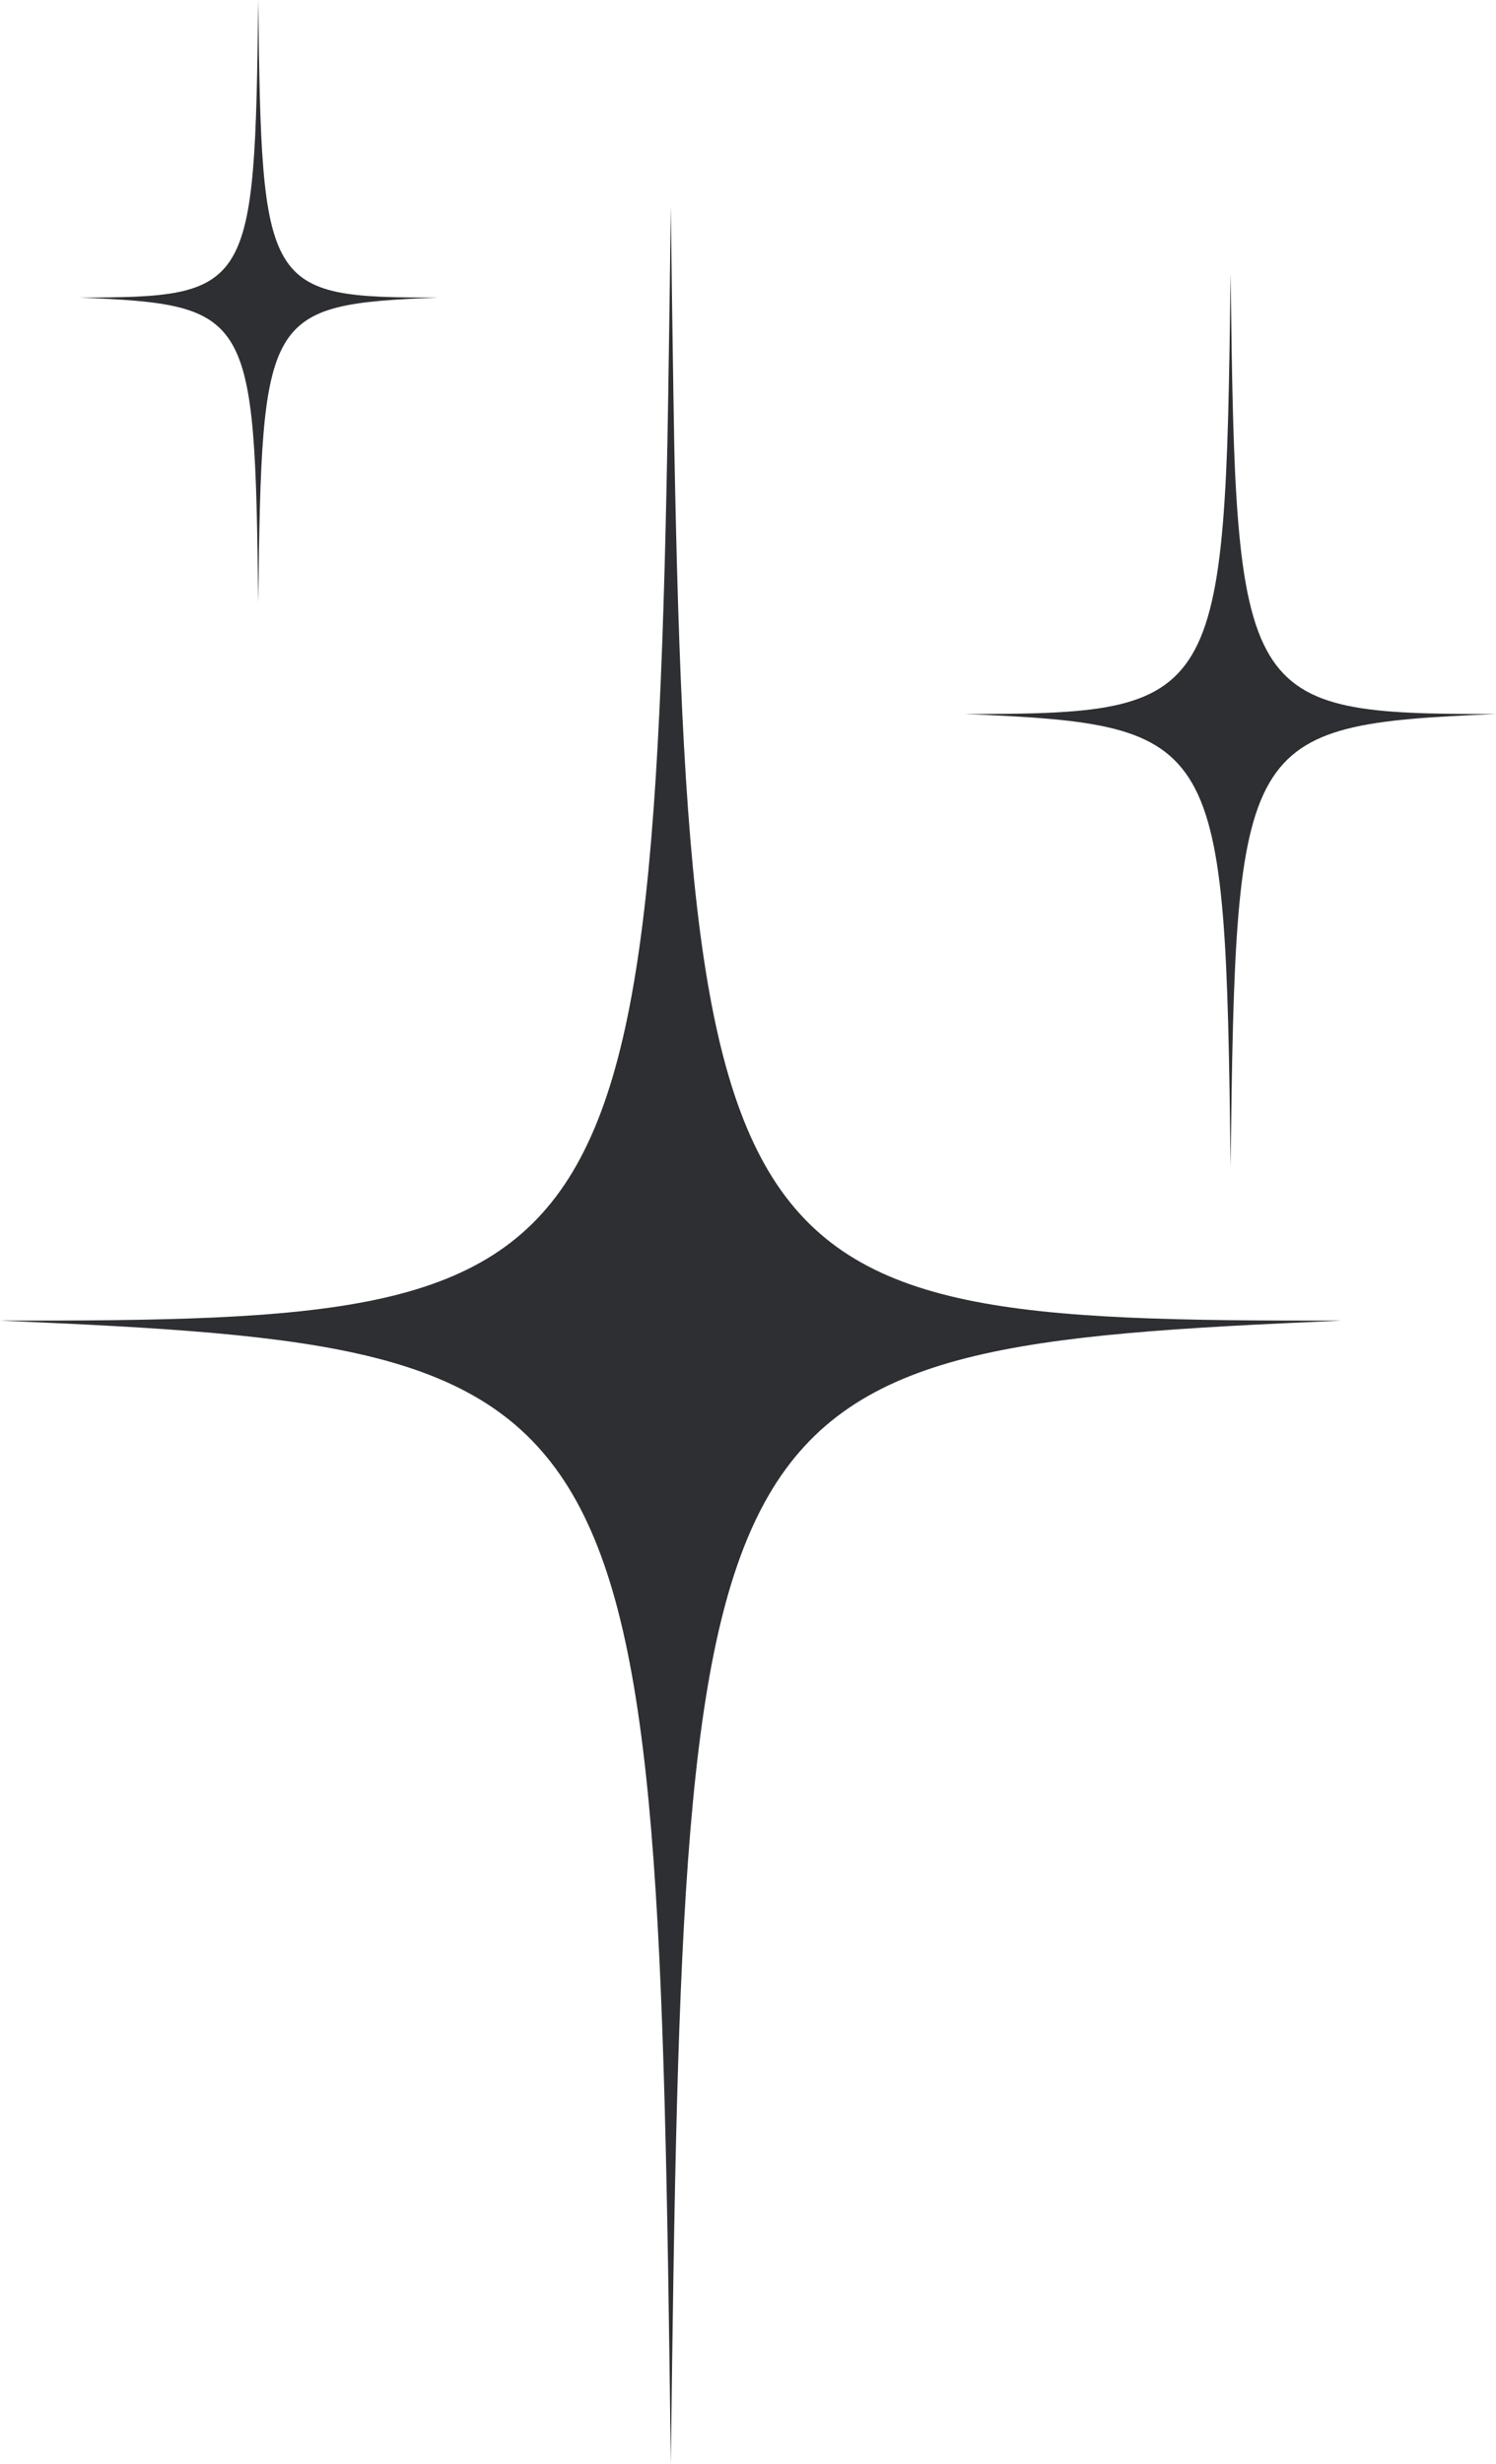 <?xml version="1.0" encoding="UTF-8" standalone="no"?><svg xmlns="http://www.w3.org/2000/svg" xmlns:xlink="http://www.w3.org/1999/xlink" data-name="Layer 1" fill="#000000" height="264.5" preserveAspectRatio="xMidYMid meet" version="1" viewBox="203.9 319.5 160.7 264.5" width="160.7" zoomAndPan="magnify"><g id="change1_1"><path d="M348.05,461.27c-69.48,3-70.65,6-72.09,122.72-1.45-116.76-2.62-119.77-72.1-122.72,69.48.06,70.65-2.83,72.1-119.6C277.4,458.44,278.57,461.33,348.05,461.27Z" fill="#2d2f32"/></g><g id="change1_2"><path d="M364.6,396.15c-27.47,1.17-27.94,2.36-28.51,48.53-.57-46.17-1-47.36-28.51-48.53,27.48,0,27.94-1.12,28.51-47.3C336.66,395,337.13,396.17,364.6,396.15Z" fill="#2d2f32"/></g><g id="change1_3"><path d="M250.9,351.44c-18.56.79-18.87,1.59-19.26,32.78-.38-31.19-.7-32-19.25-32.78,18.55,0,18.87-.76,19.25-31.94C232,350.68,232.34,351.46,250.9,351.44Z" fill="#2d2f32"/></g></svg>